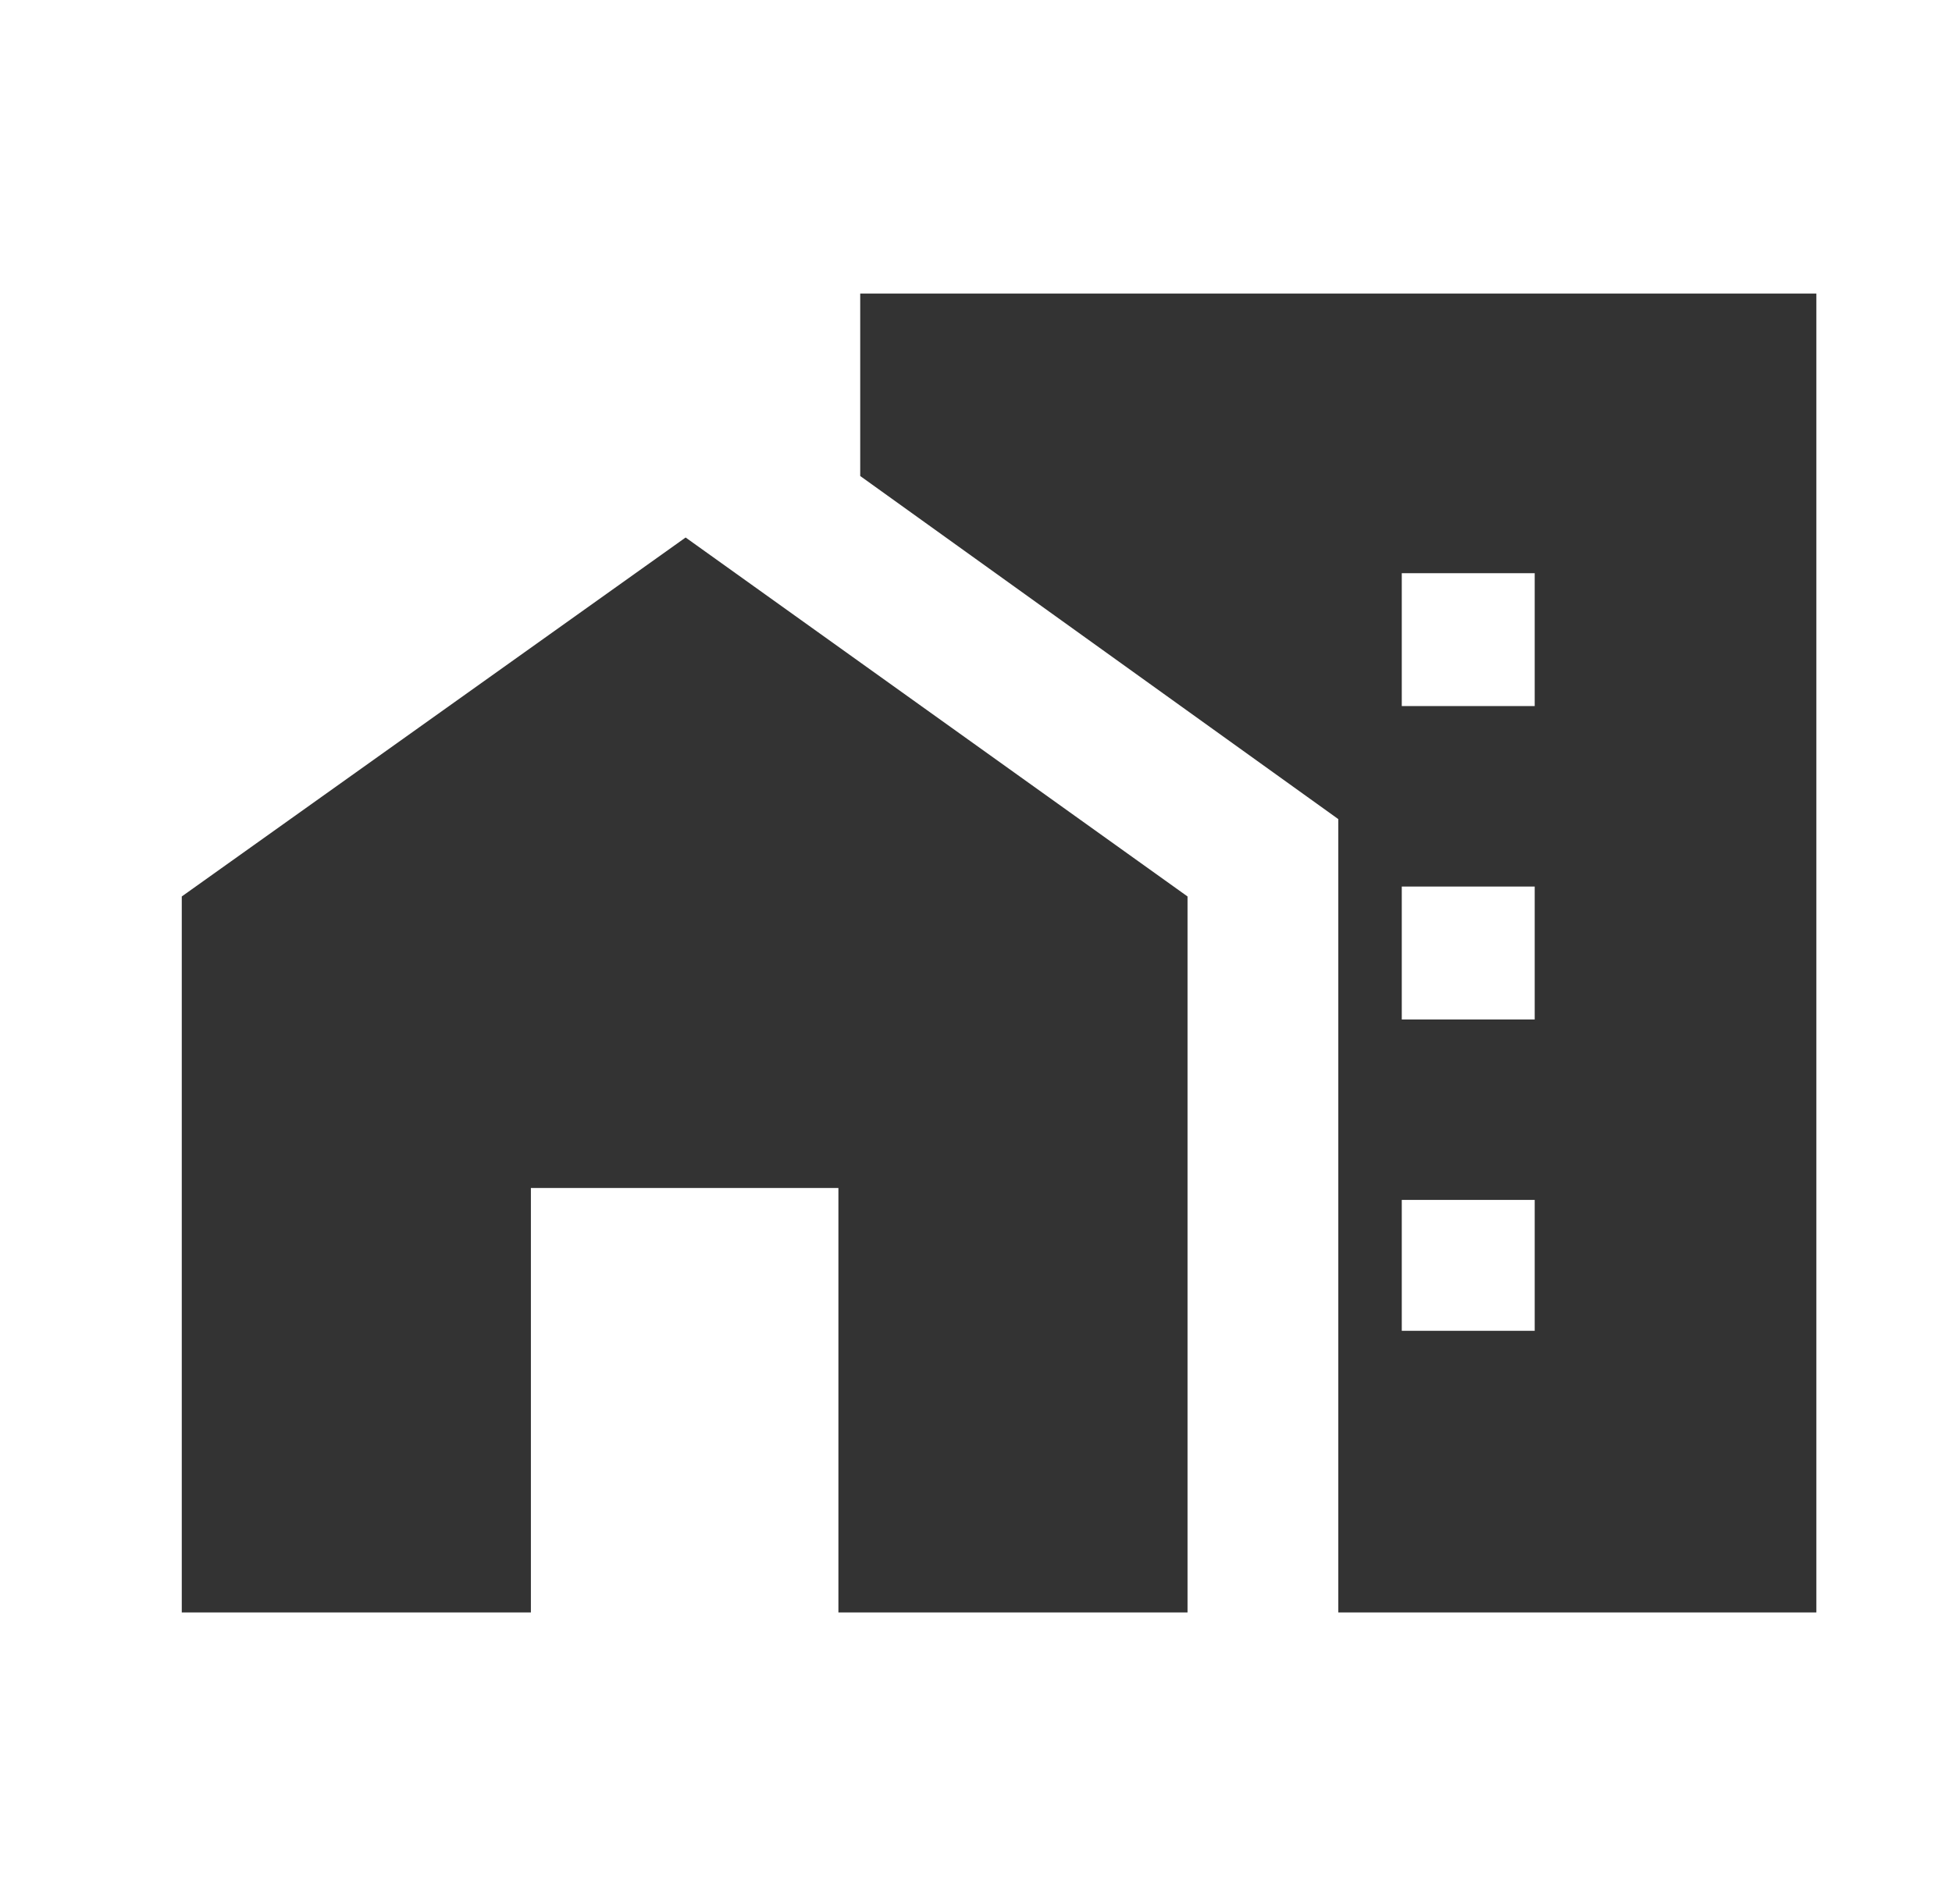 <svg width="41" height="40" viewBox="0 0 41 40" fill="none" xmlns="http://www.w3.org/2000/svg">
<path d="M3.818 33.875V18.833L14.401 11.292L24.943 18.833V33.875H17.61V24.958H11.151V33.875H3.818ZM29.443 14.833H32.235V12.042H29.443V14.833ZM29.443 21.417H32.235V18.625H29.443V21.417ZM29.443 27.958H32.235V25.208H29.443V27.958ZM28.11 33.875V17.208L18.068 10V6.167H38.151V33.875H28.11Z" fill="#333333"/>
</svg>
